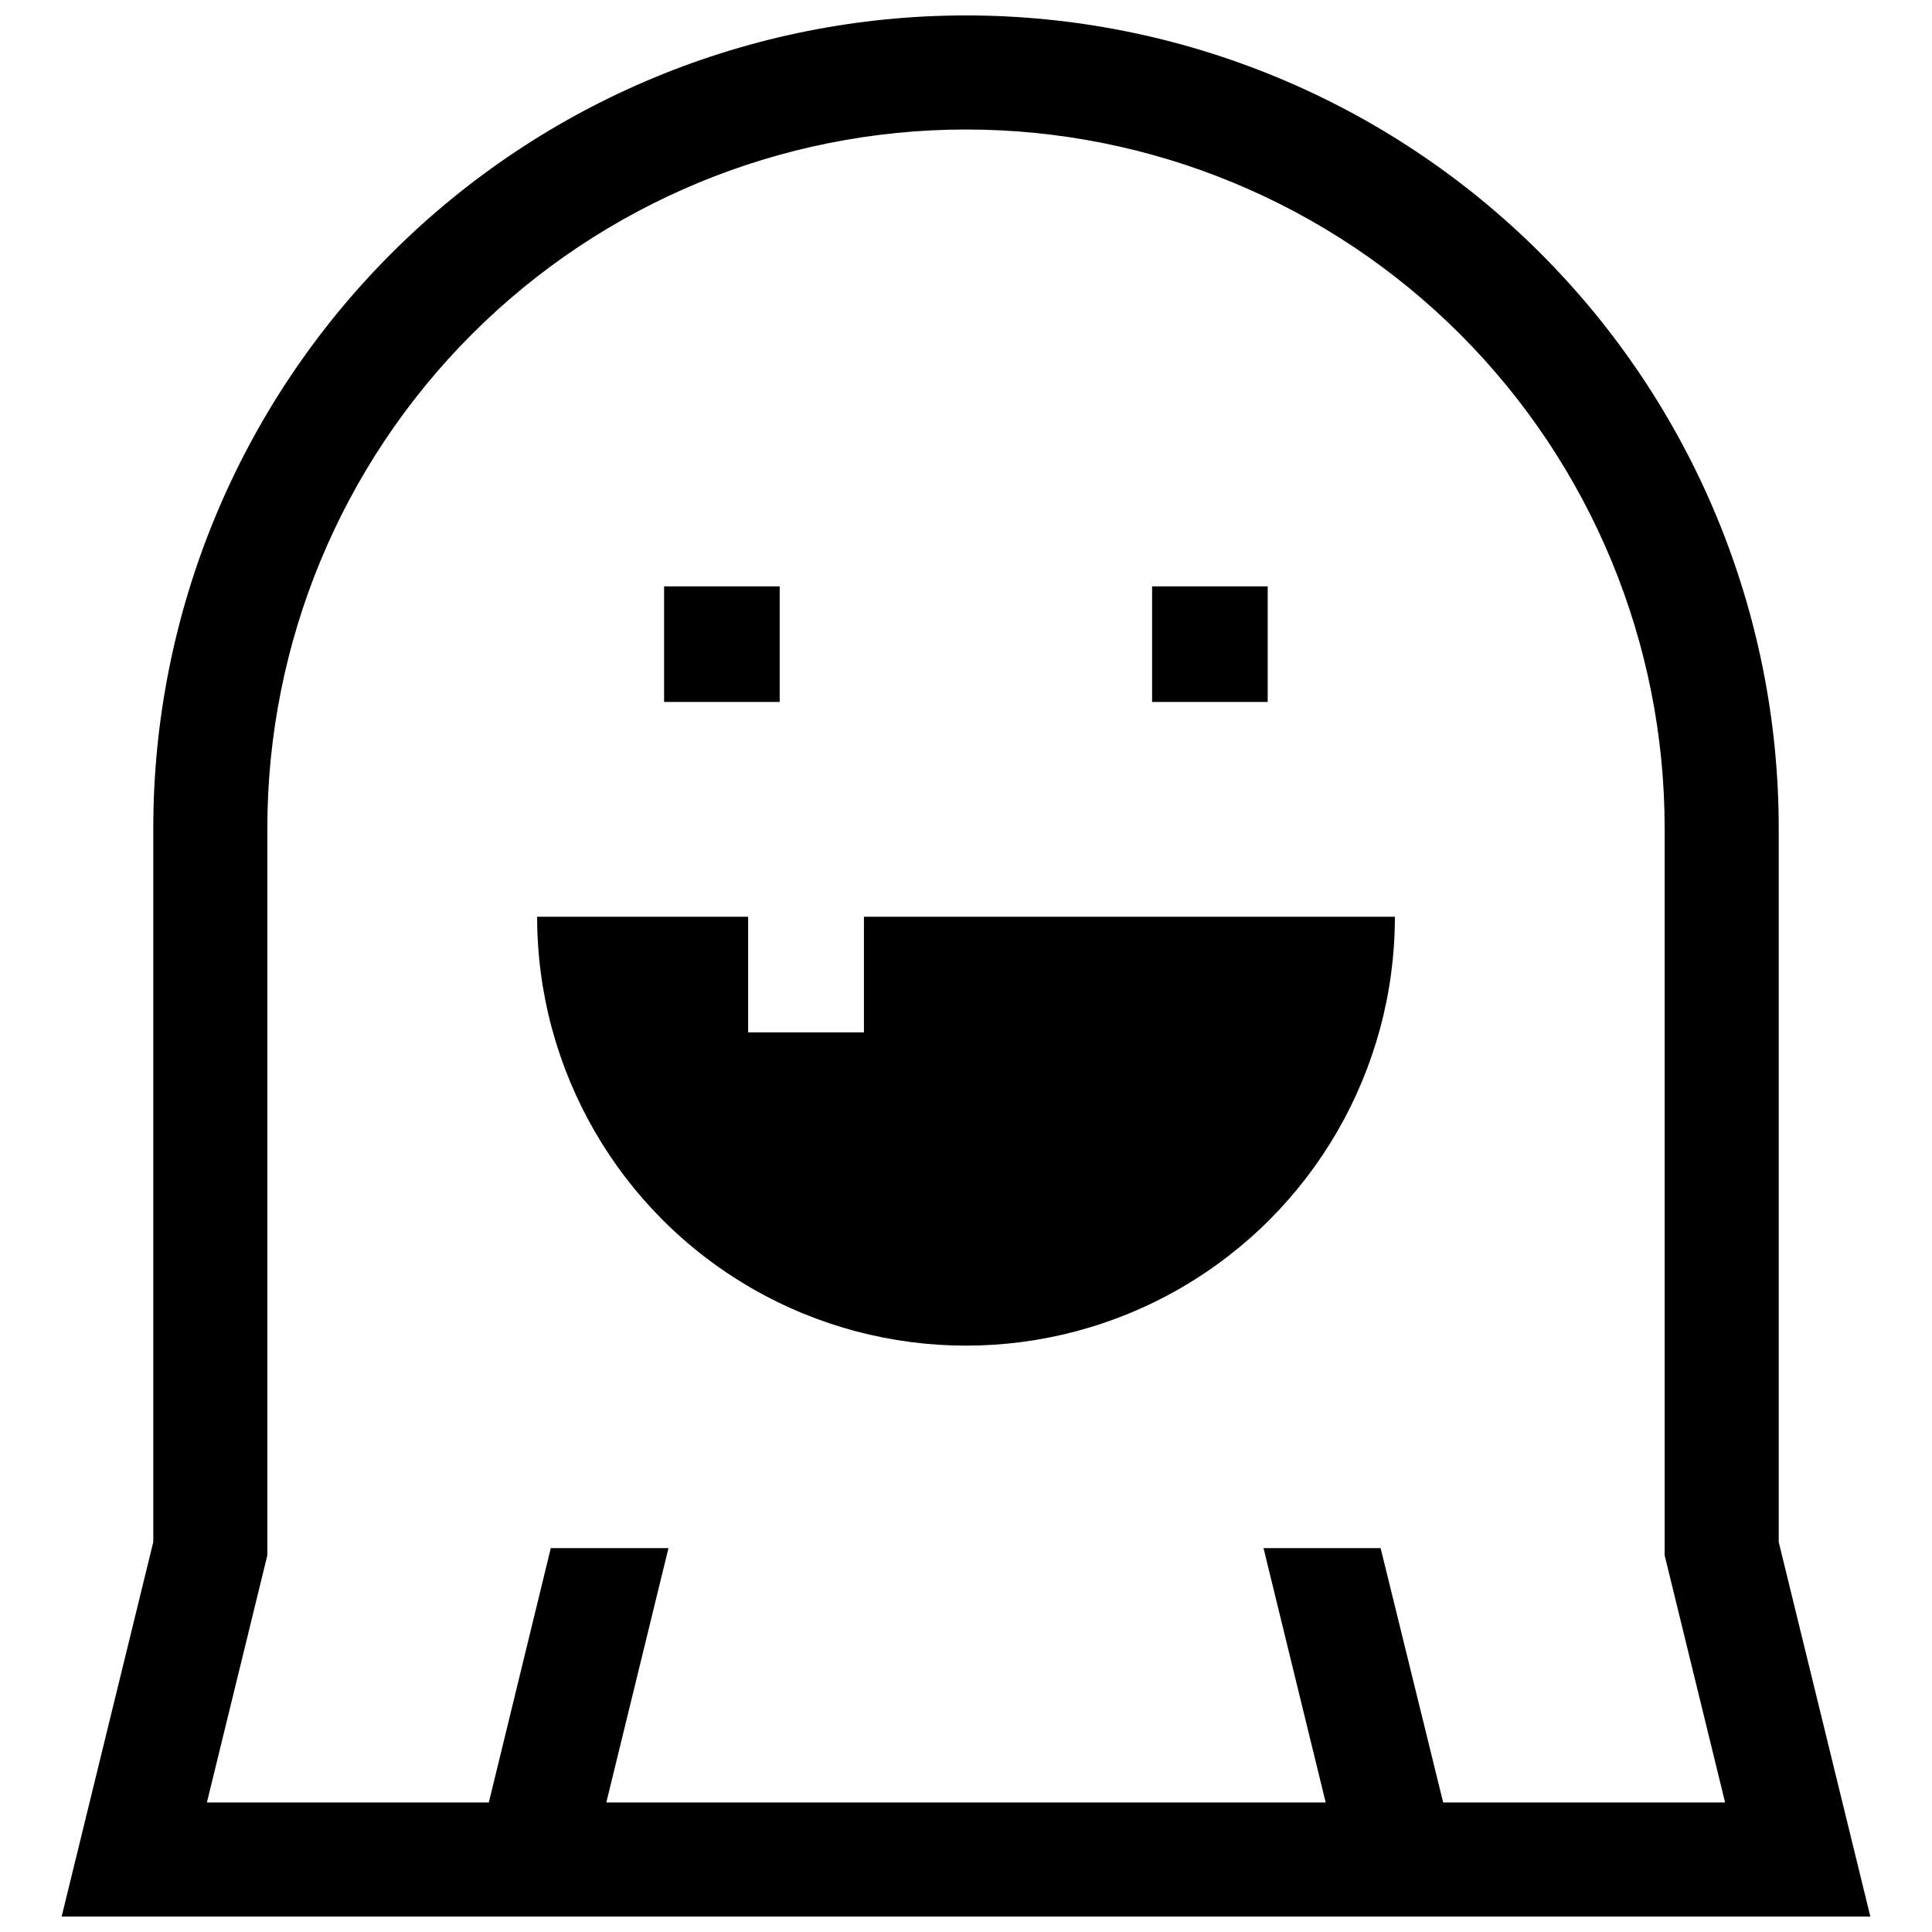 <?xml version="1.0" encoding="UTF-8"?>
<!-- The Best Svg Icon site in the world: iconSvg.co, Visit us! https://iconsvg.co -->
<svg width="800px" height="800px" version="1.1" viewBox="144 144 512 512" xmlns="http://www.w3.org/2000/svg">
 <defs>
  <clipPath id="a">
   <path d="m160 148.09h480v503.81h-480z"/>
  </clipPath>
 </defs>
 <path d="m319.99 299.39h30.633v30.633h-30.633z"/>
 <path d="m449.32 299.39h30.633v30.633h-30.633z"/>
 <path d="m372.95 417.58h-30.684v-30.633h-55.922c0 40.605 21.664 78.129 56.828 98.434 35.168 20.301 78.492 20.301 113.66 0 35.168-20.305 56.828-57.828 56.828-98.434h-140.71z"/>
 <g clip-path="url(#a)">
  <path d="m615.38 552.65v-189.18c0-57.121-22.695-111.91-63.086-152.3s-95.172-63.082-152.29-63.082c-57.125 0-111.91 22.691-152.3 63.082s-63.082 95.176-63.082 152.3v189.18l-24.285 99.25h479.32zm-88.926 69.023-16.574-67.41h-31.035l16.477 67.41h-190.64l16.473-67.41h-31.188l-16.422 67.41h-74.715l16.02-65.496v-192.71c0-49.105 19.508-96.199 54.23-130.92 34.723-34.723 81.816-54.227 130.92-54.227 49.102 0 96.195 19.504 130.92 54.227 34.723 34.723 54.23 81.816 54.23 130.92v192.71l16.02 65.496z"/>
 </g>
</svg>